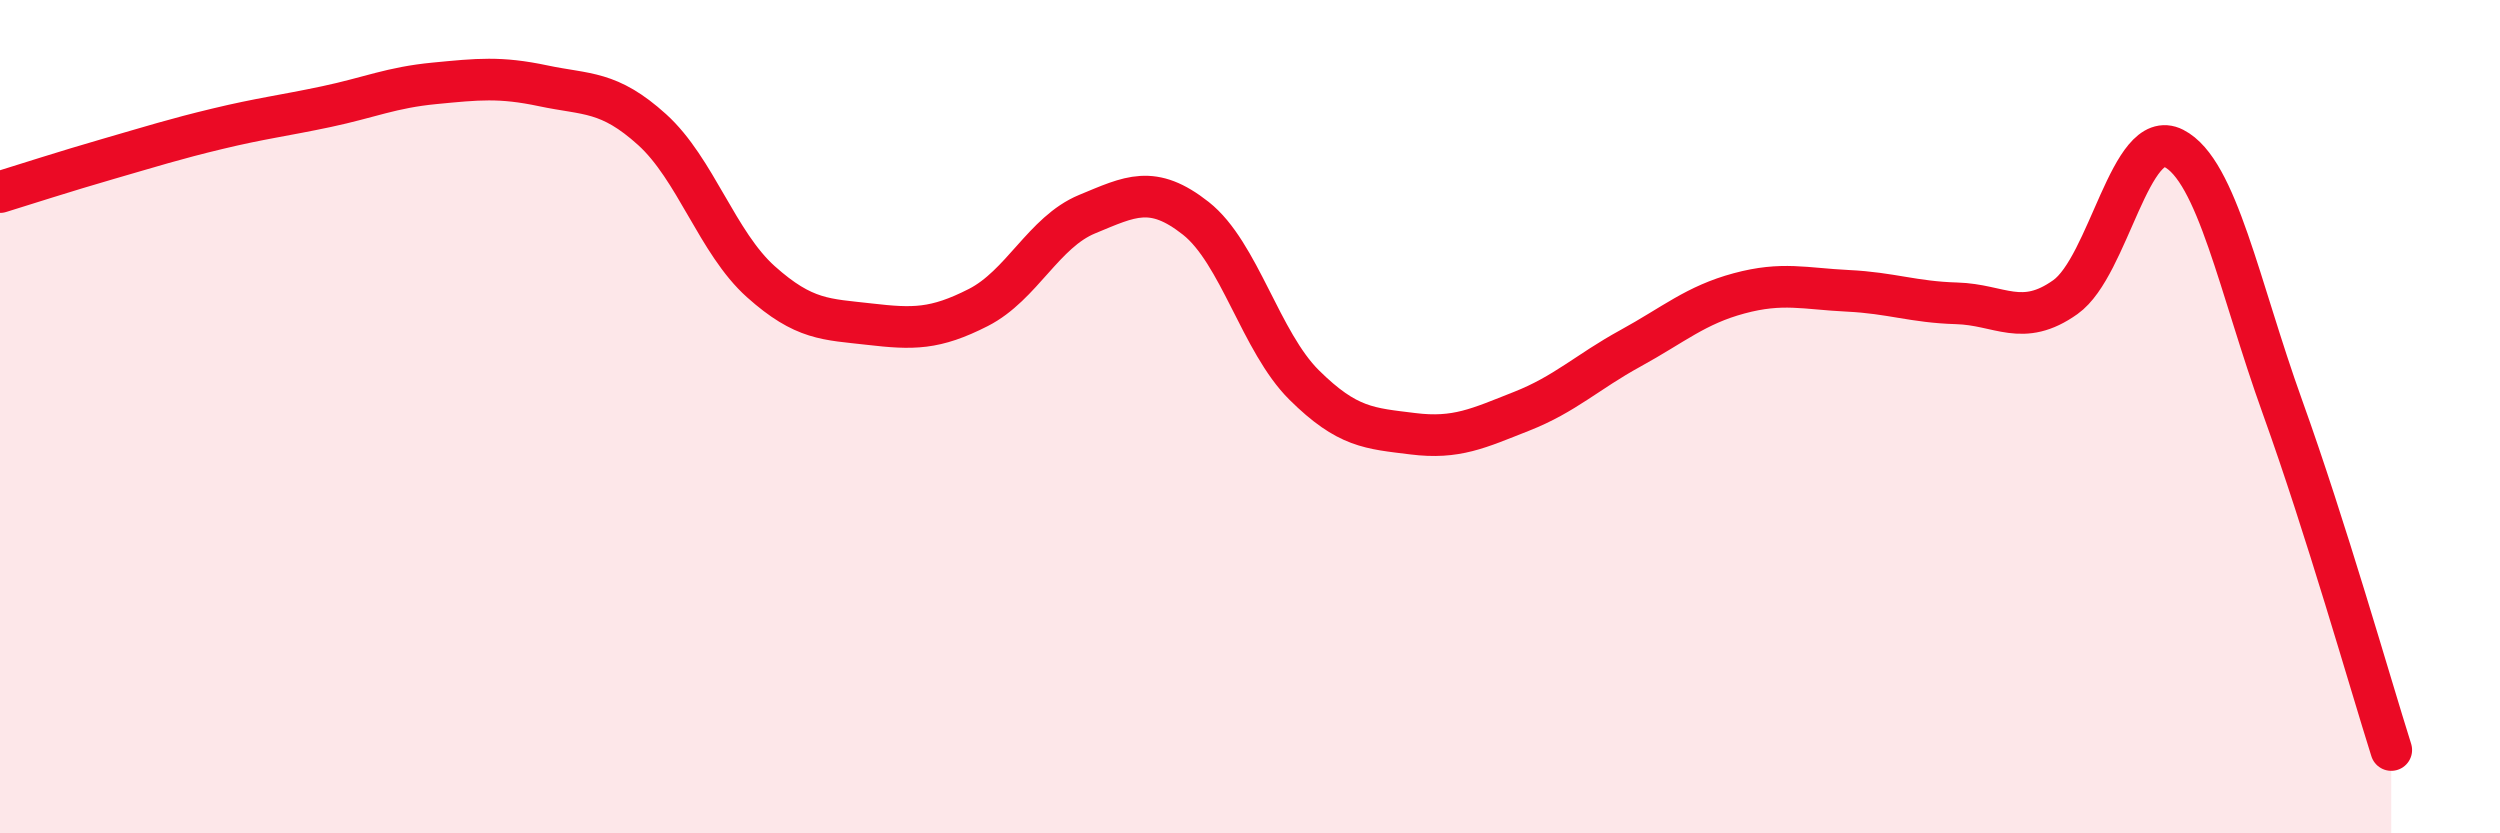 
    <svg width="60" height="20" viewBox="0 0 60 20" xmlns="http://www.w3.org/2000/svg">
      <path
        d="M 0,4.61 C 0.52,4.45 1.57,4.11 2.61,3.81 C 3.65,3.51 4.18,3.34 5.22,3.09 C 6.26,2.84 6.79,2.78 7.83,2.56 C 8.87,2.34 9.39,2.1 10.43,2 C 11.47,1.9 12,1.84 13.04,2.06 C 14.08,2.28 14.61,2.17 15.65,3.11 C 16.69,4.05 17.22,5.83 18.26,6.76 C 19.3,7.69 19.83,7.66 20.87,7.78 C 21.91,7.9 22.44,7.91 23.48,7.38 C 24.52,6.85 25.05,5.57 26.09,5.14 C 27.13,4.71 27.66,4.42 28.7,5.24 C 29.74,6.06 30.26,8.21 31.3,9.24 C 32.34,10.27 32.87,10.28 33.91,10.41 C 34.95,10.54 35.48,10.28 36.52,9.87 C 37.56,9.46 38.09,8.93 39.13,8.36 C 40.17,7.79 40.7,7.32 41.74,7.04 C 42.78,6.76 43.31,6.93 44.35,6.98 C 45.39,7.03 45.92,7.25 46.96,7.28 C 48,7.31 48.53,7.87 49.57,7.13 C 50.61,6.39 51.13,3.03 52.17,3.56 C 53.21,4.09 53.74,6.88 54.78,9.77 C 55.82,12.66 56.87,16.35 57.39,18L57.39 20L0 20Z"
        fill="#EB0A25"
        opacity="0.1"
        stroke-linecap="round"
        stroke-linejoin="round"
      />
      <path
        d="M 0,4.61 C 0.52,4.45 1.57,4.11 2.61,3.81 C 3.65,3.51 4.18,3.34 5.22,3.09 C 6.26,2.84 6.79,2.78 7.83,2.56 C 8.87,2.34 9.39,2.1 10.43,2 C 11.47,1.9 12,1.84 13.04,2.06 C 14.08,2.28 14.61,2.17 15.65,3.11 C 16.69,4.05 17.22,5.83 18.26,6.76 C 19.3,7.69 19.83,7.66 20.87,7.78 C 21.91,7.9 22.44,7.91 23.48,7.38 C 24.52,6.85 25.05,5.57 26.09,5.14 C 27.13,4.71 27.66,4.42 28.7,5.24 C 29.74,6.06 30.26,8.21 31.3,9.24 C 32.34,10.27 32.87,10.28 33.91,10.41 C 34.95,10.54 35.48,10.28 36.52,9.87 C 37.56,9.46 38.09,8.93 39.13,8.36 C 40.17,7.79 40.7,7.32 41.74,7.04 C 42.78,6.76 43.31,6.93 44.35,6.98 C 45.39,7.03 45.92,7.25 46.96,7.28 C 48,7.31 48.53,7.87 49.57,7.13 C 50.61,6.39 51.13,3.03 52.17,3.56 C 53.21,4.09 53.74,6.88 54.78,9.77 C 55.82,12.66 56.87,16.35 57.39,18"
        stroke="#EB0A25"
        stroke-width="1"
        fill="none"
        stroke-linecap="round"
        stroke-linejoin="round"
      />
    </svg>
  